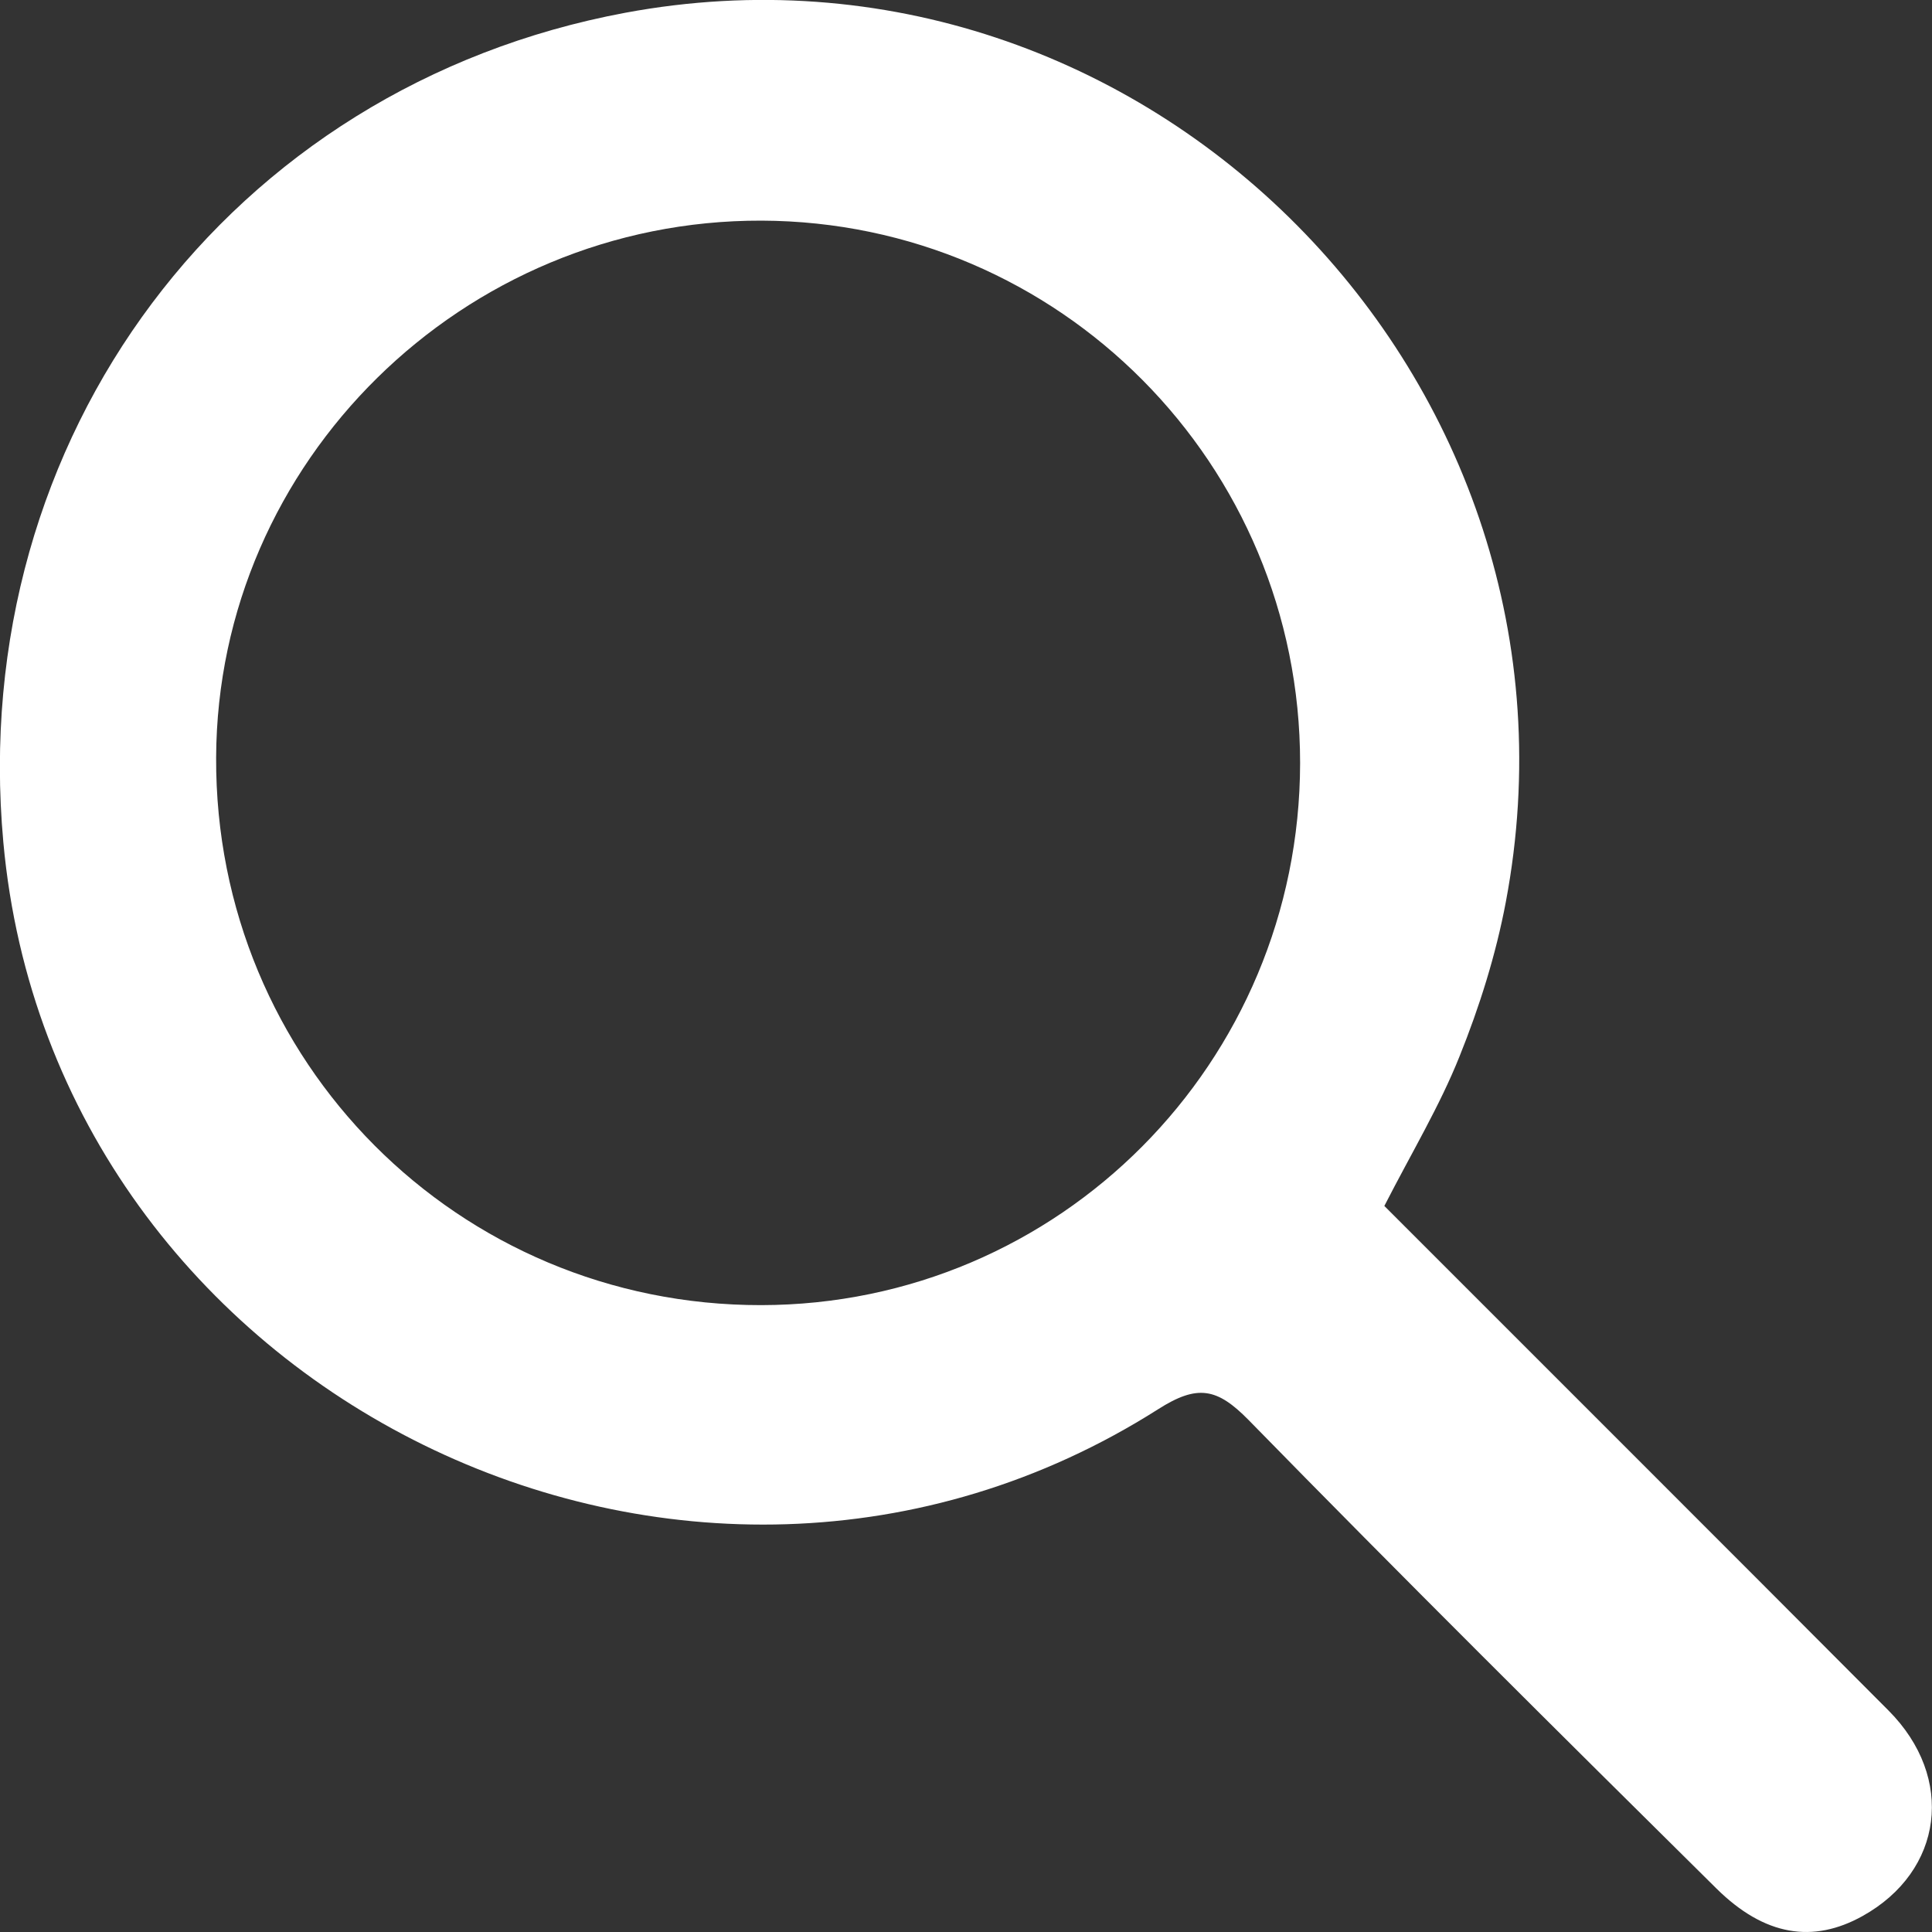 <svg xmlns="http://www.w3.org/2000/svg" width="15" height="15" viewBox="0 0 15 15" fill="none"><rect x="0" y="0" width="15" height="15" fill="#333333" stroke="none"/><g clip-path="url(#clip0_225_35)"><path d="M10.748 9.363C12.051 10.667 13.359 11.972 14.662 13.28C15.183 13.803 15.088 14.527 14.461 14.876C14.077 15.09 13.7 15.032 13.326 14.662C12.108 13.457 10.891 12.249 9.693 11.024C9.45 10.777 9.298 10.746 8.992 10.941C5.346 13.257 0.417 10.832 0.026 6.54C-0.261 3.394 1.781 0.672 4.855 0.099C8.885 -0.651 12.457 2.952 11.691 7.004C11.614 7.412 11.487 7.816 11.332 8.201C11.178 8.587 10.961 8.947 10.748 9.363ZM10.094 5.925C10.095 3.603 8.226 1.721 5.912 1.713C3.594 1.707 1.687 3.584 1.678 5.882C1.668 8.24 3.556 10.136 5.91 10.133C8.224 10.13 10.091 8.252 10.094 5.925Z" fill="white"></path></g><defs><clipPath id="clip0_225_35"><rect width="15" height="15" fill="white"></rect></clipPath></defs></svg>